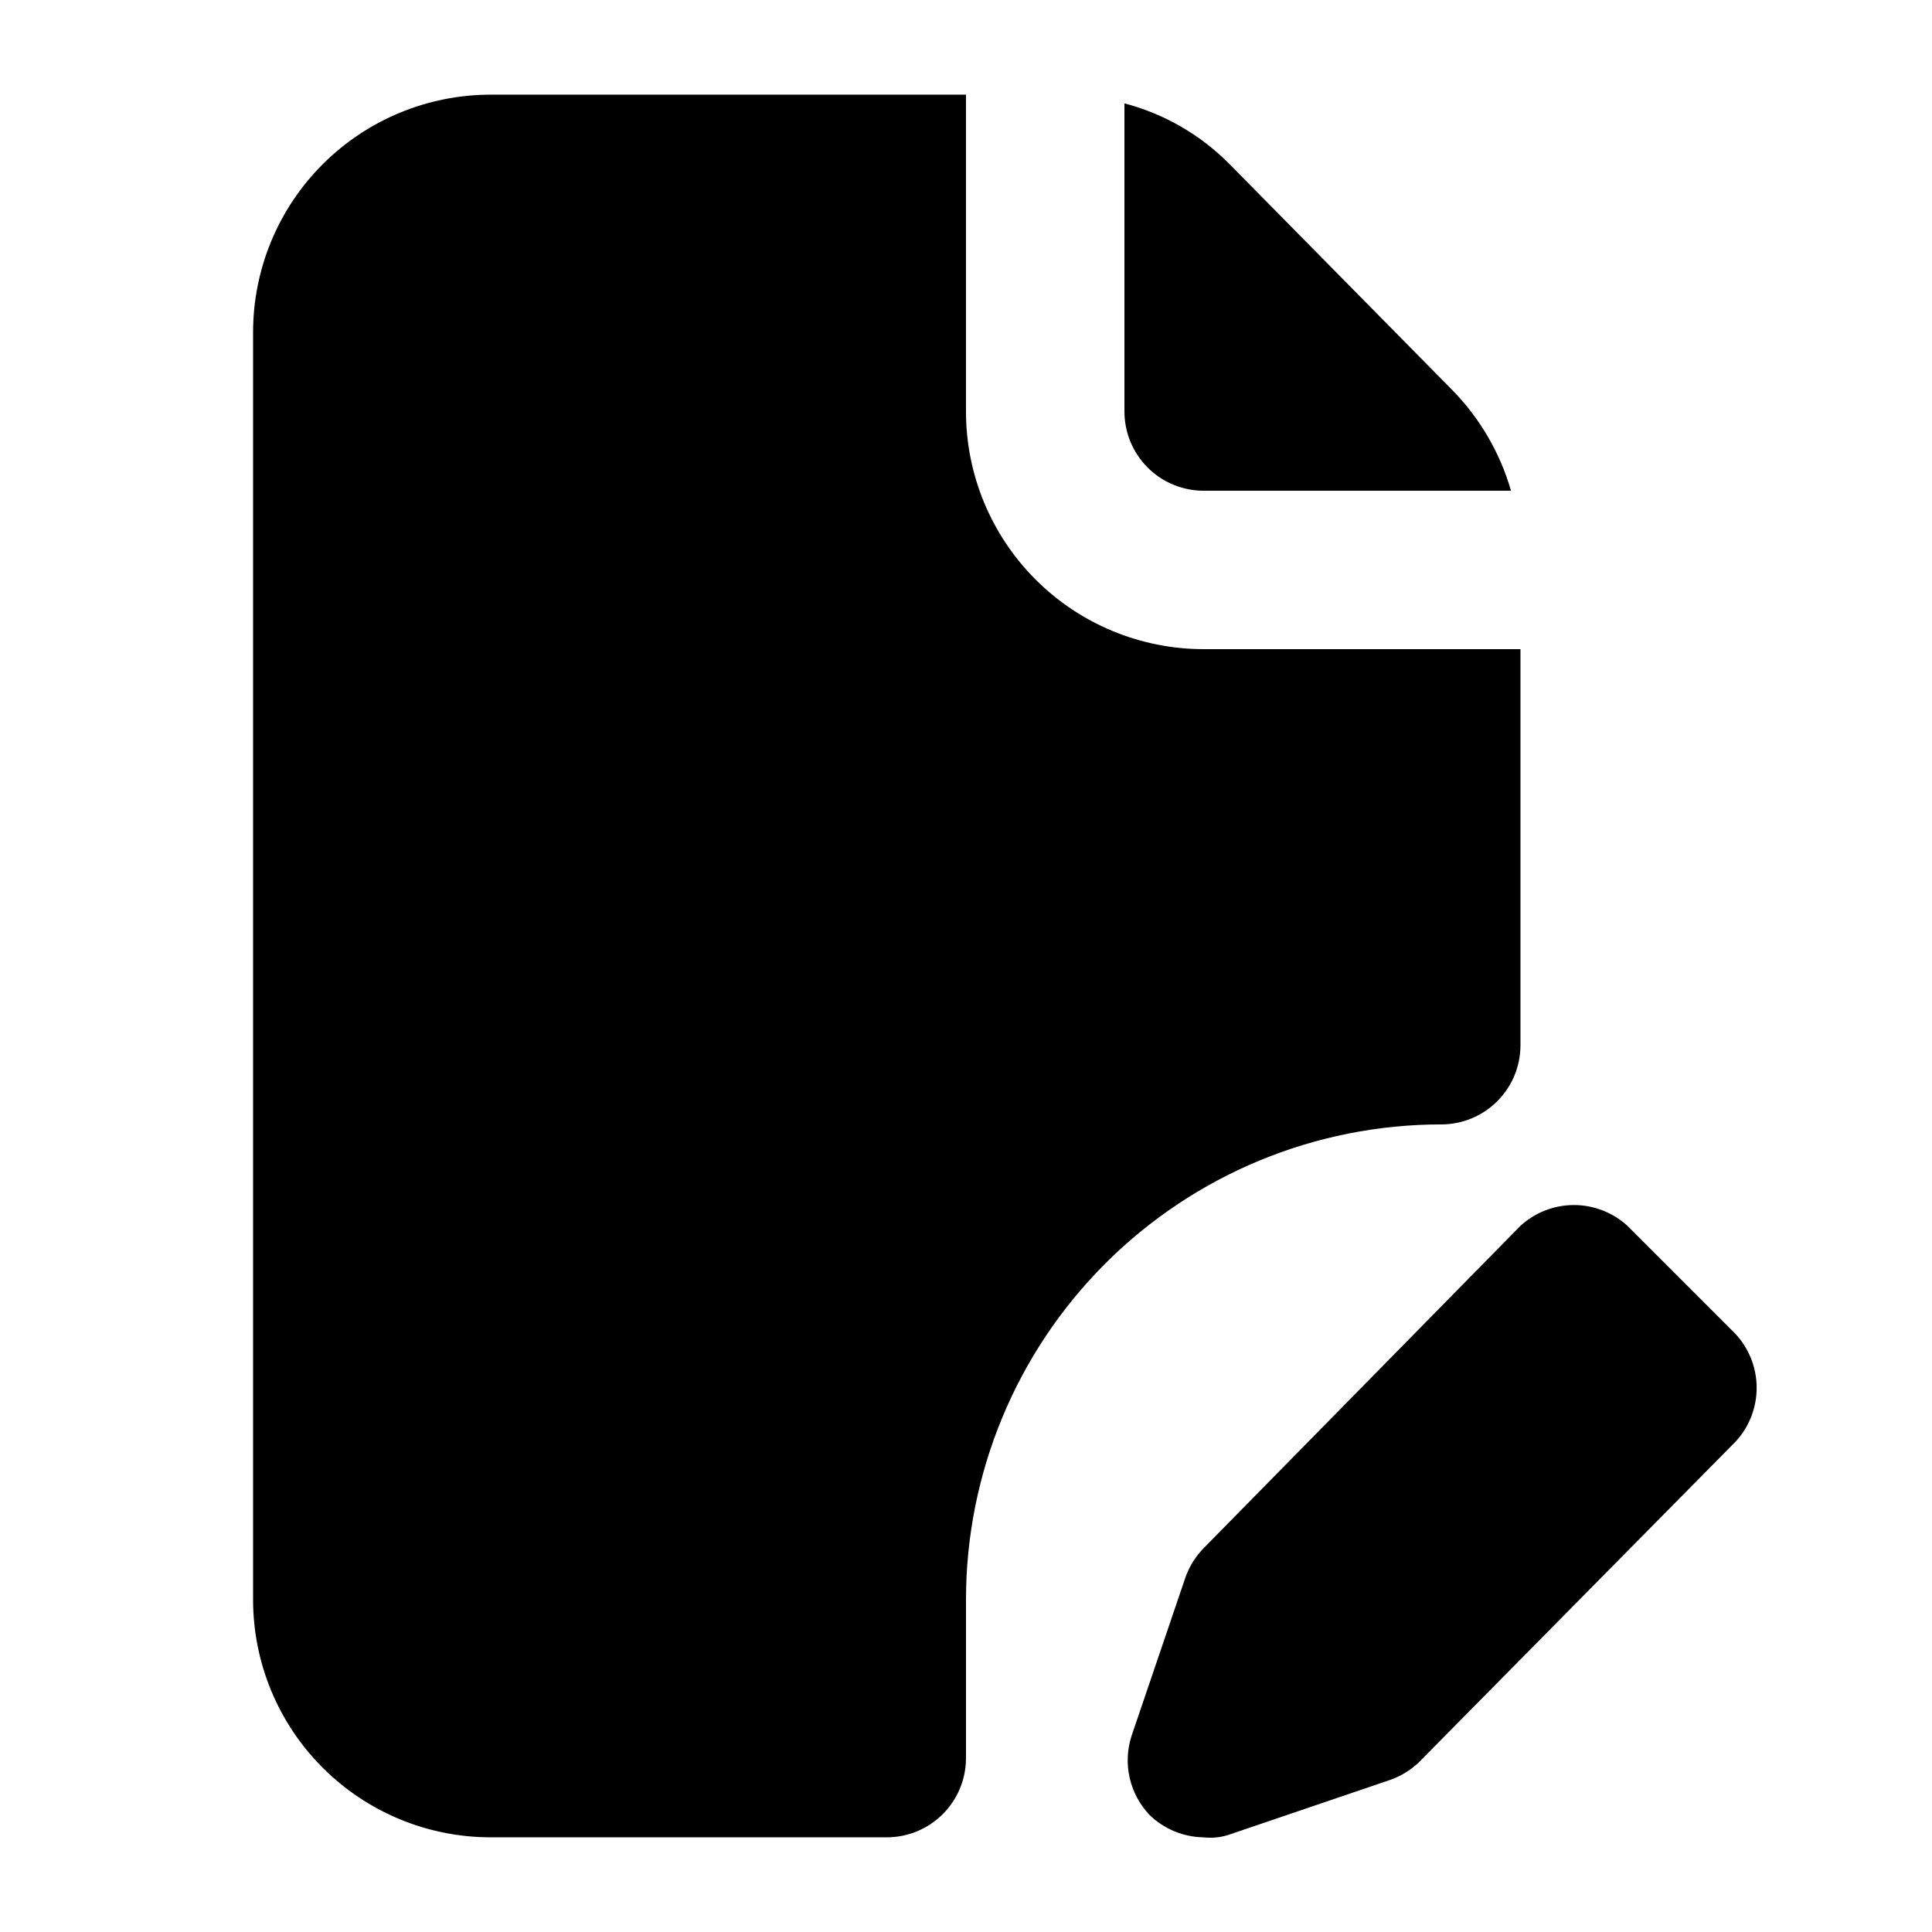 <?xml version="1.0" encoding="UTF-8"?>
<!-- Uploaded to: ICON Repo, www.svgrepo.com, Generator: ICON Repo Mixer Tools -->
<svg fill="#000000" width="800px" height="800px" version="1.1" viewBox="144 144 512 512" xmlns="http://www.w3.org/2000/svg">
 <g>
  <path d="m604.04 525.95-83.969 85.02c-2.266 2.188-4.992 3.836-7.977 4.828l-41.984 14.273c-2.281 0.836-4.727 1.121-7.137 0.84-5.332-0.074-10.438-2.176-14.277-5.875-2.625-2.738-4.461-6.137-5.312-9.832-0.848-3.695-0.684-7.555 0.484-11.16l14.277-41.984c1.016-2.914 2.668-5.566 4.828-7.769l83.965-85.438c3.871-3.539 8.926-5.504 14.172-5.504 5.242 0 10.297 1.965 14.168 5.504l28.551 28.551c3.625 3.856 5.664 8.938 5.703 14.23 0.039 5.297-1.922 10.41-5.492 14.316z"/>
  <path d="m544.43 274.05h-81.449c-5.57 0-10.91-2.211-14.844-6.148-3.938-3.938-6.148-9.277-6.148-14.844v-81.66c10.59 2.777 20.234 8.363 27.918 16.164l58.777 59.617c7.414 7.496 12.828 16.738 15.746 26.871z"/>
  <path d="m546.94 316.03v104.96c0 5.566-2.211 10.906-6.148 14.844-3.934 3.934-9.273 6.148-14.844 6.148-33.402 0-65.438 13.266-89.059 36.891-23.621 23.621-36.891 55.656-36.891 89.059v41.984c0 5.566-2.215 10.91-6.148 14.844-3.938 3.938-9.277 6.148-14.844 6.148h-104.96c-16.703 0-32.723-6.633-44.531-18.445-11.812-11.809-18.445-27.828-18.445-44.531v-335.87c0-16.703 6.633-32.723 18.445-44.531 11.809-11.809 27.828-18.445 44.531-18.445h125.95v83.969c0 16.703 6.633 32.719 18.445 44.531 11.809 11.809 27.828 18.445 44.531 18.445z"/>
 </g>
</svg>